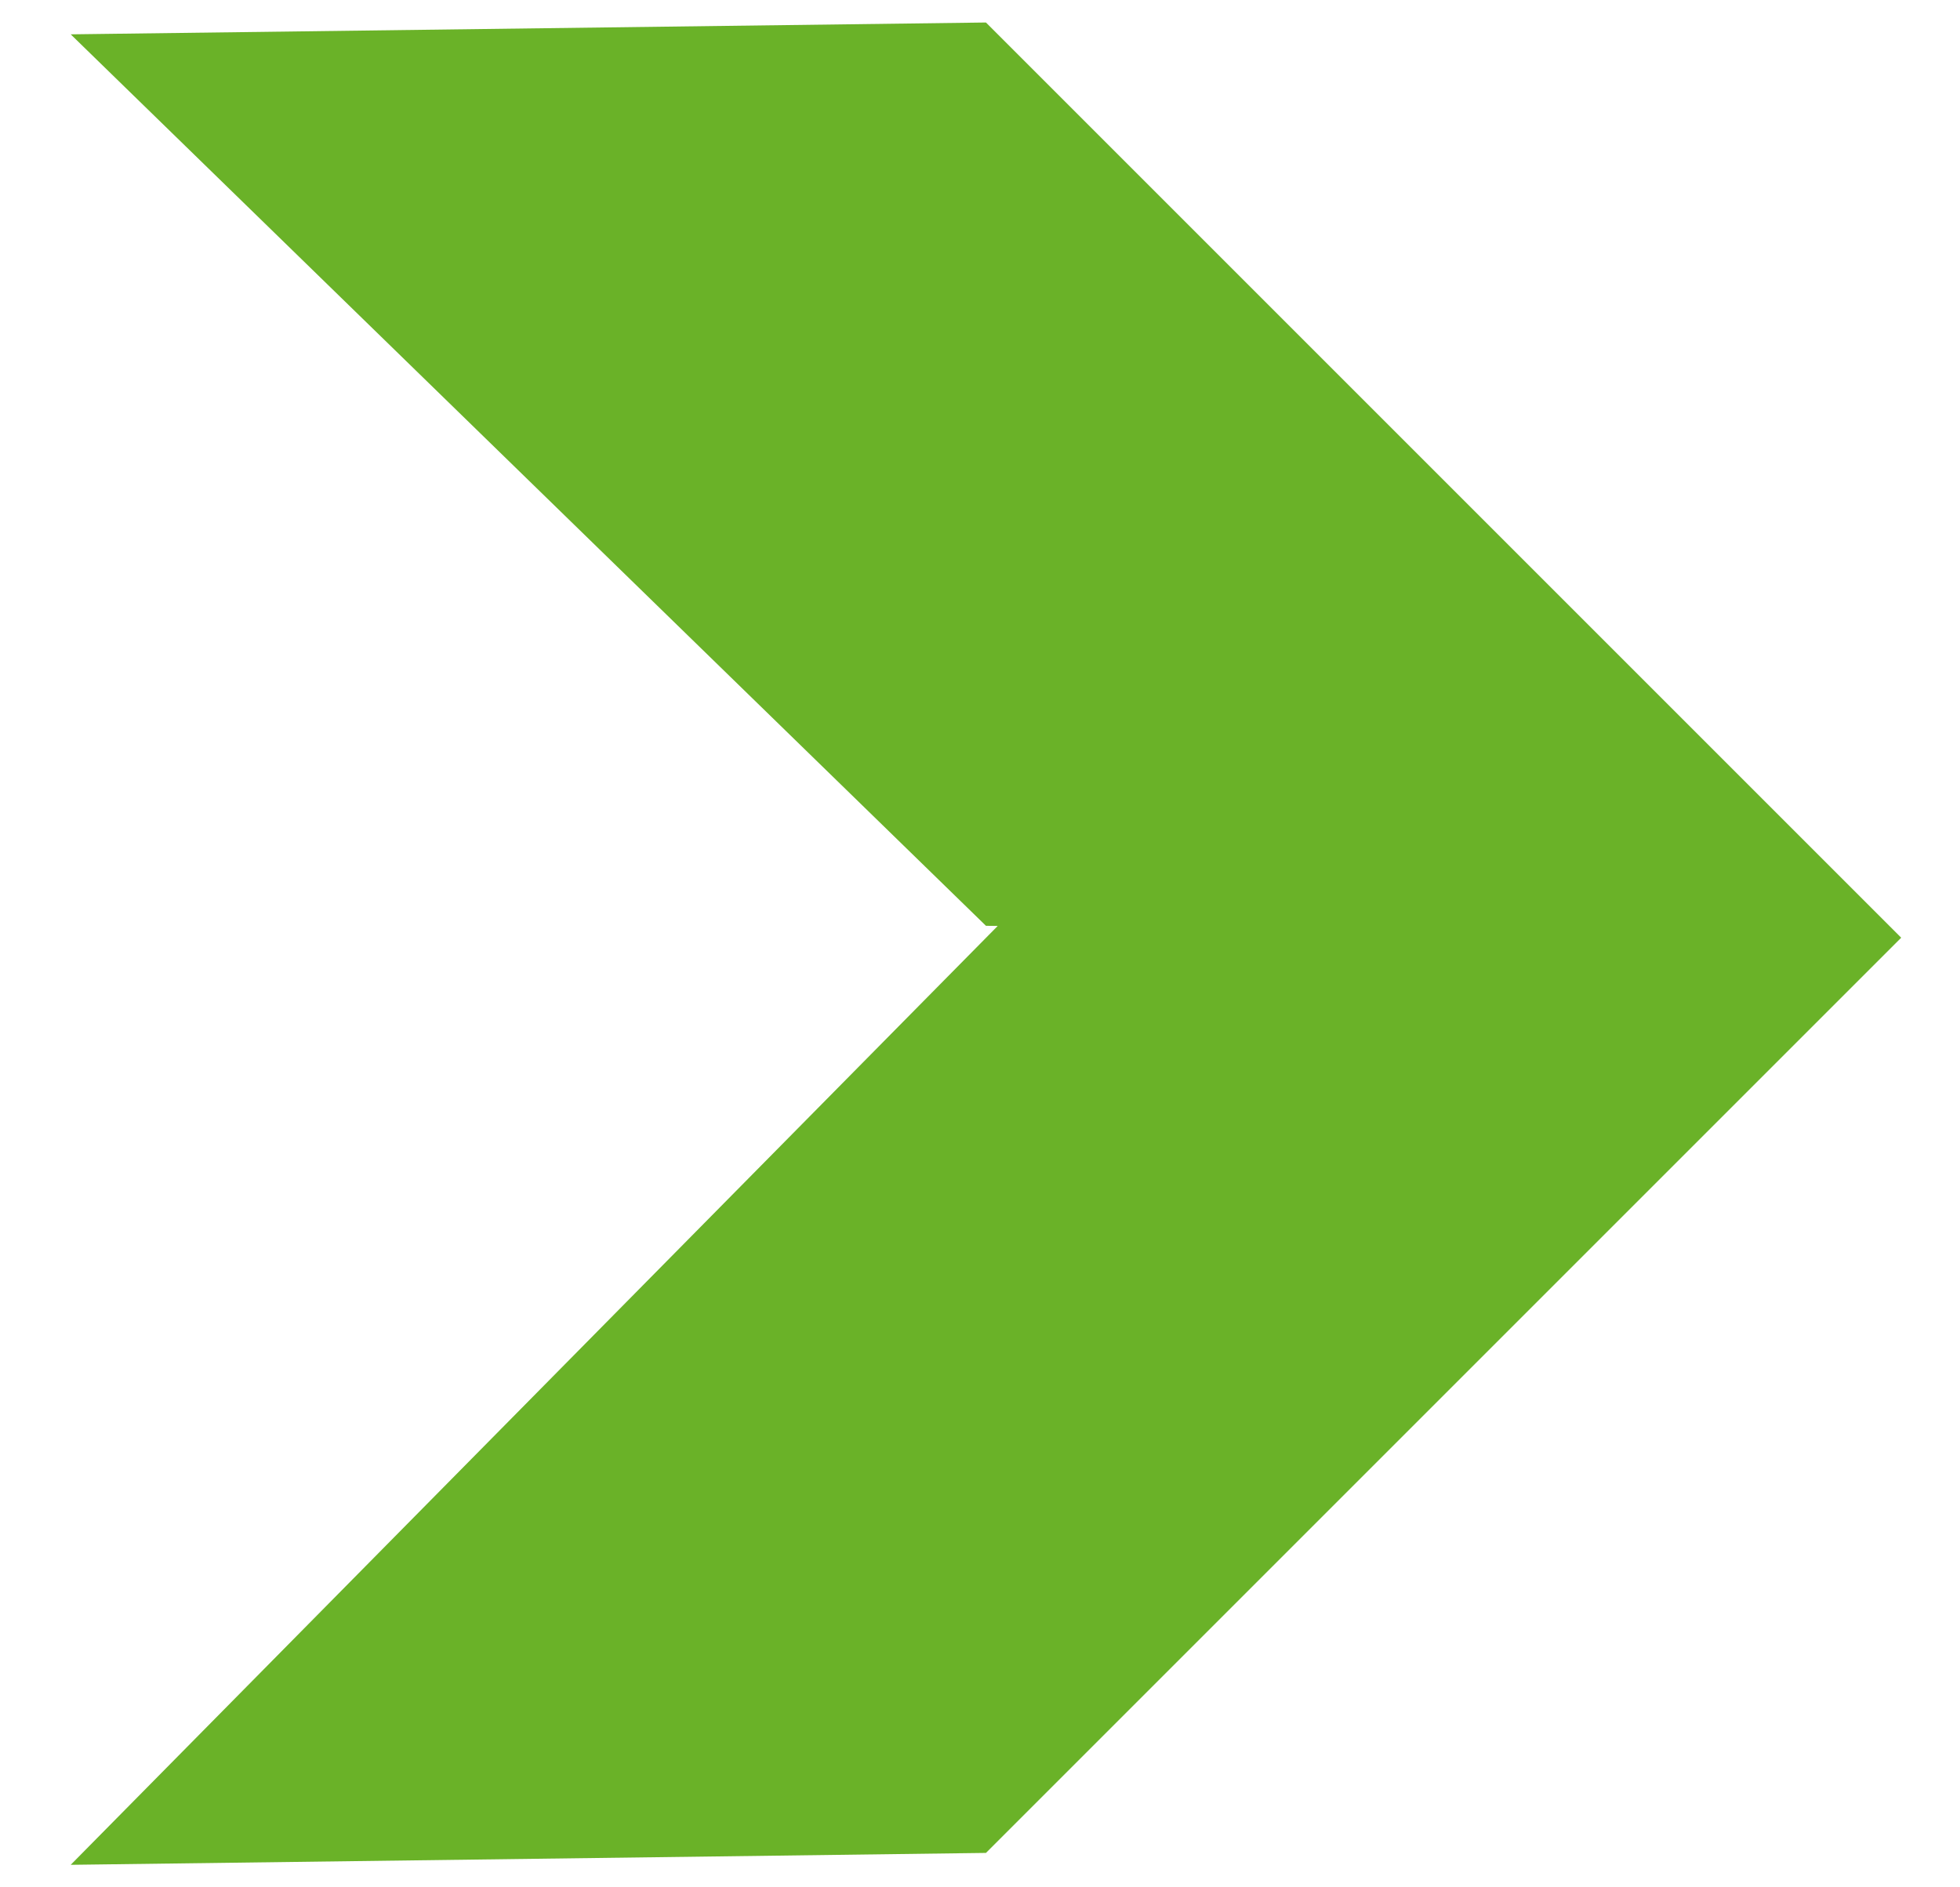 <svg width="27" height="26" viewBox="0 0 27 26" fill="none" xmlns="http://www.w3.org/2000/svg">
<path fill-rule="evenodd" clip-rule="evenodd" d="M0.974 0.473L13.582 0.31L26.19 12.918L25.481 12.908L26.19 12.918L13.582 25.526L0.974 25.69L13.744 12.756L13.582 12.754L0.974 0.473Z" fill="#6ab228"/>
</svg>
